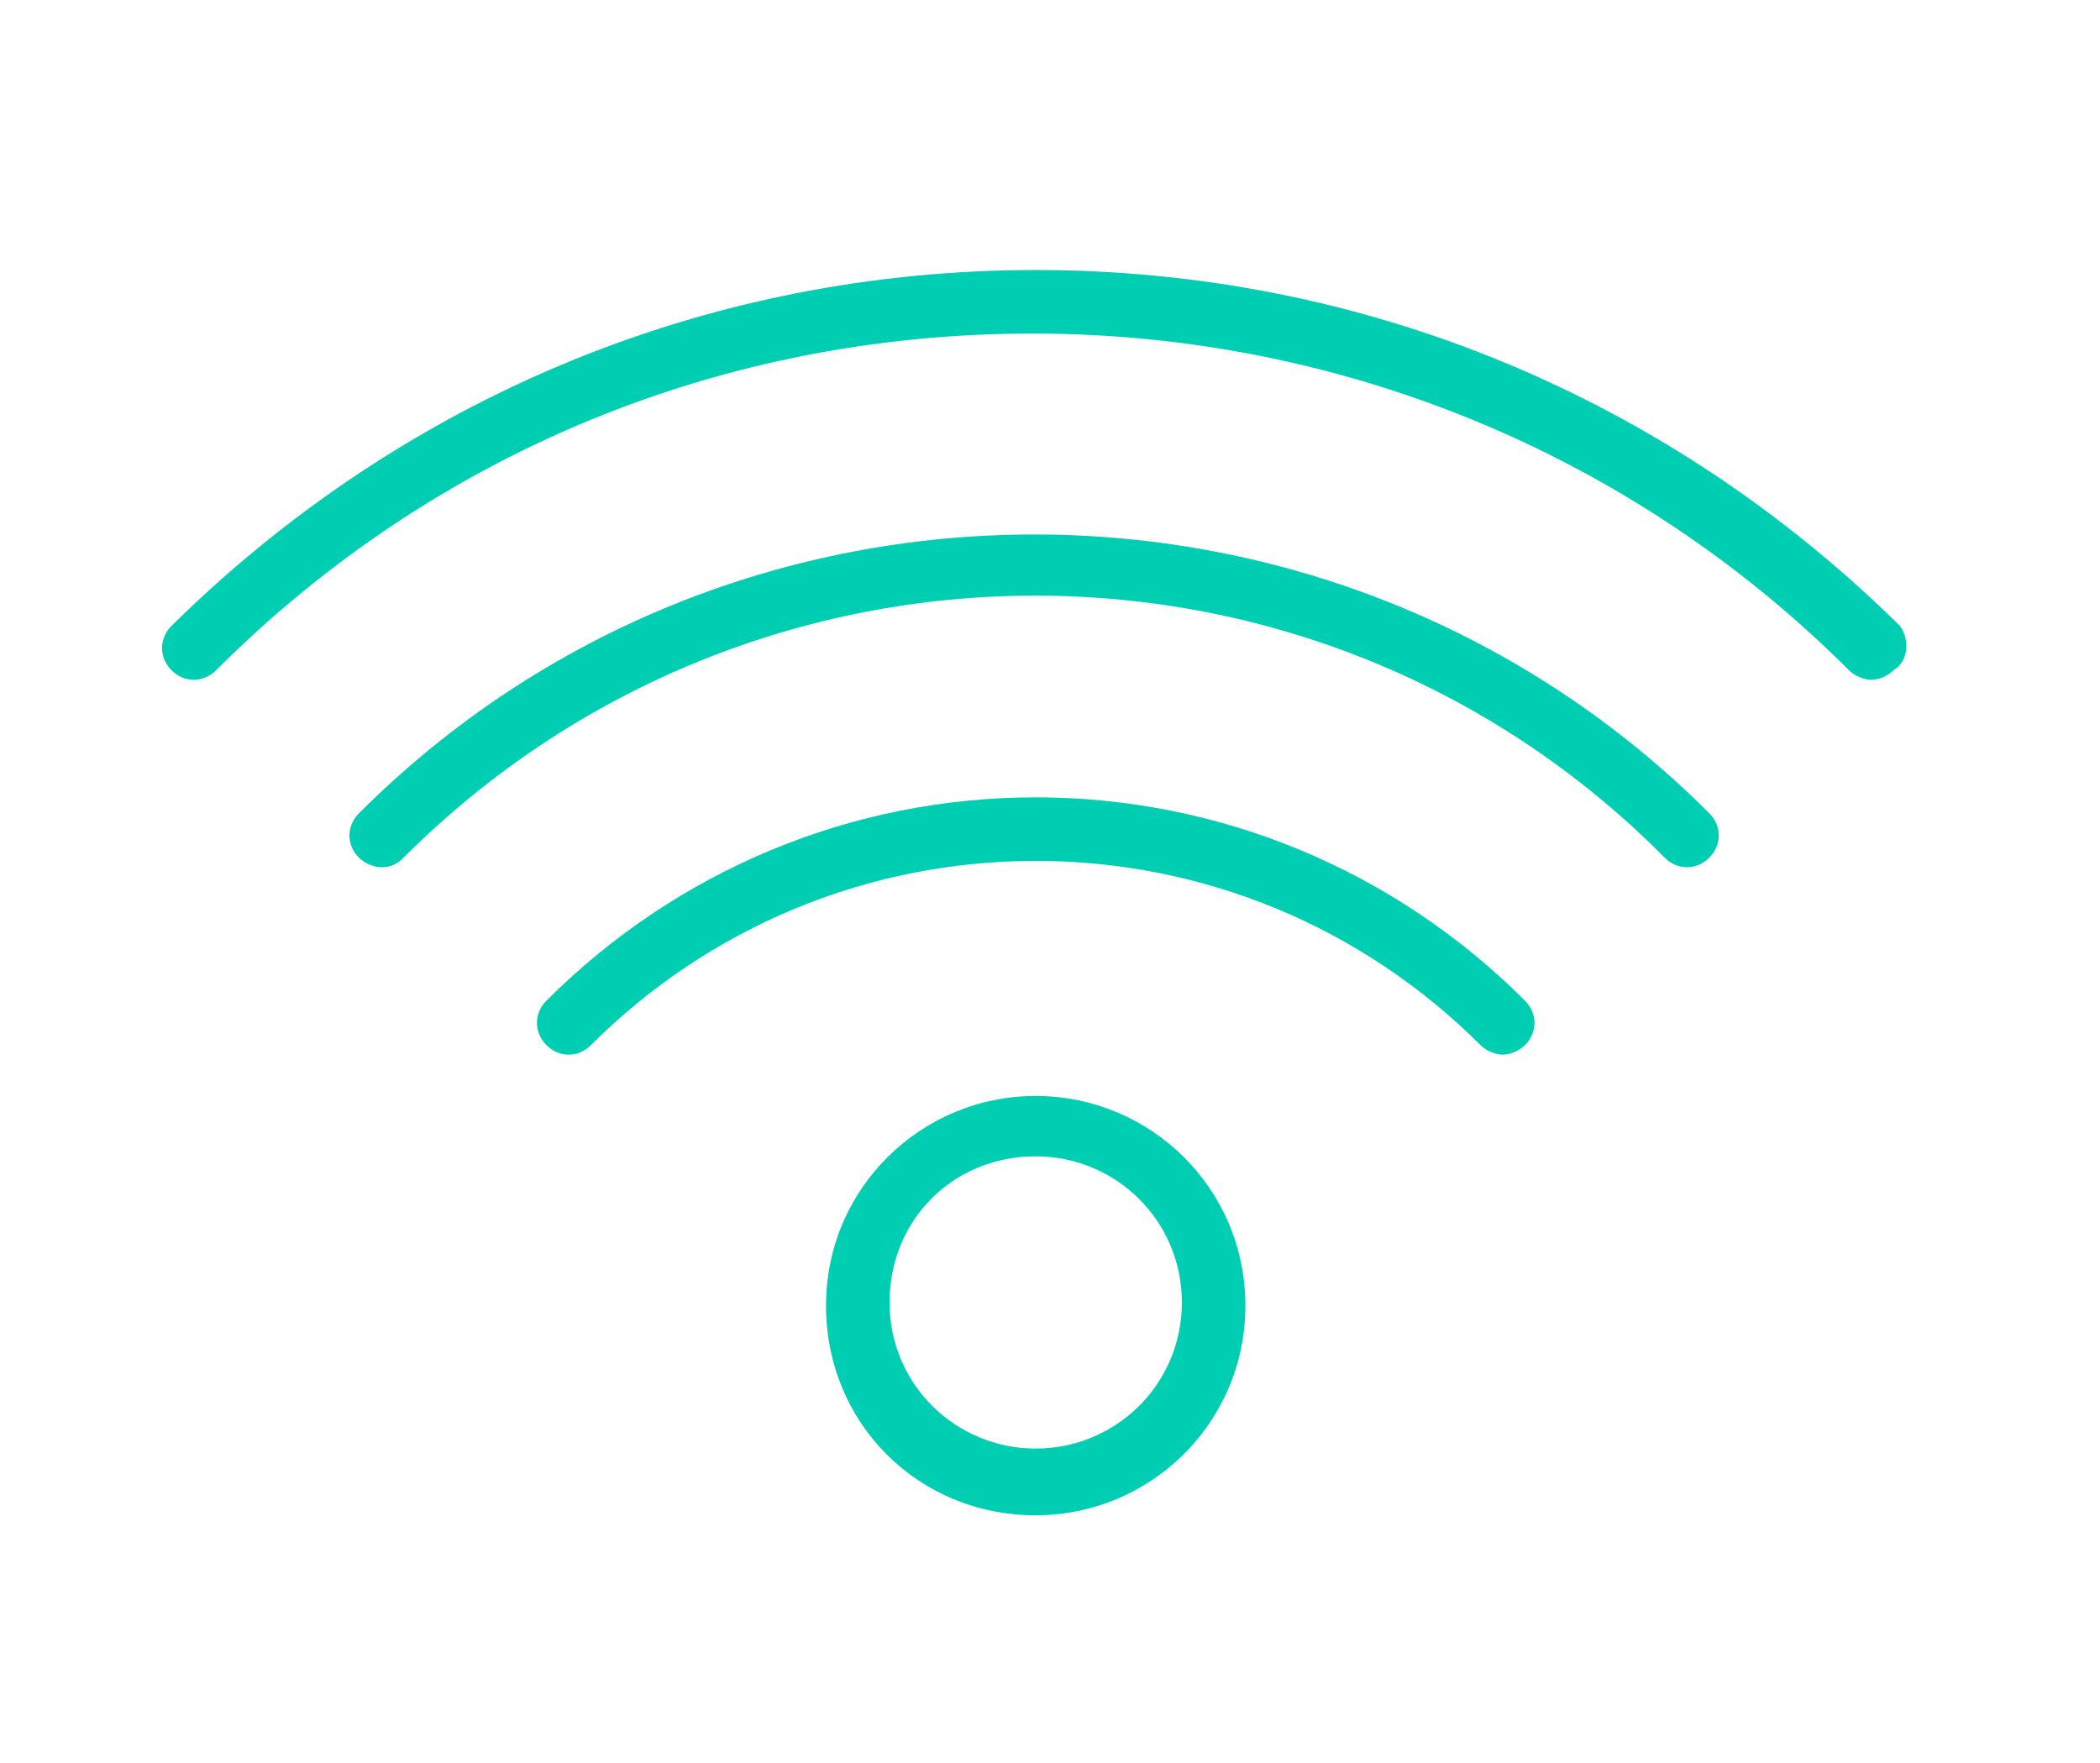 <?xml version="1.0" encoding="utf-8"?>
<!-- Generator: Adobe Illustrator 23.1.0, SVG Export Plug-In . SVG Version: 6.00 Build 0)  -->
<svg version="1.1" id="Capa_1" xmlns="http://www.w3.org/2000/svg" xmlns:xlink="http://www.w3.org/1999/xlink" x="0px" y="0px"
	 viewBox="0 0 66.1 55.5" style="enable-background:new 0 0 66.1 55.5;" xml:space="preserve">
<style type="text/css">
	.st0{fill:#00CEB2;}
</style>
<g>
	<path class="st0" d="M59.8,19.7C52.5,12.5,42.9,8.5,32.6,8.5s-19.9,4-27.2,11.2c-0.4,0.4-0.4,1,0,1.4c0.4,0.4,1,0.4,1.4,0
		c6.9-6.9,16-10.6,25.7-10.6s18.9,3.8,25.7,10.6c0.2,0.2,0.5,0.3,0.7,0.3s0.5-0.1,0.7-0.3C60.1,20.8,60.1,20.1,59.8,19.7z"/>
	<path class="st0" d="M11.3,25.6c-0.4,0.4-0.4,1,0,1.4c0.2,0.2,0.5,0.3,0.7,0.3c0.3,0,0.5-0.1,0.7-0.3c11-11,28.8-11,39.7,0
		c0.4,0.4,1,0.4,1.4,0s0.4-1,0-1.4C42.1,13.9,23,13.9,11.3,25.6z"/>
	<path class="st0" d="M32.6,25.1c-5.8,0-11.3,2.3-15.4,6.4c-0.4,0.4-0.4,1,0,1.4c0.4,0.4,1,0.4,1.4,0c3.7-3.7,8.7-5.8,14-5.8
		s10.3,2.1,14,5.8c0.2,0.2,0.5,0.3,0.7,0.3s0.5-0.1,0.7-0.3c0.4-0.4,0.4-1,0-1.4C43.9,27.4,38.4,25.1,32.6,25.1z"/>
	<path class="st0" d="M32.6,34.5c-3.6,0-6.6,2.9-6.6,6.6s2.9,6.6,6.6,6.6c3.6,0,6.6-2.9,6.6-6.6S36.2,34.5,32.6,34.5z M32.6,45.6
		c-2.5,0-4.6-2-4.6-4.6s2-4.6,4.6-4.6c2.5,0,4.6,2,4.6,4.6S35.1,45.6,32.6,45.6z"/>
</g>
</svg>
